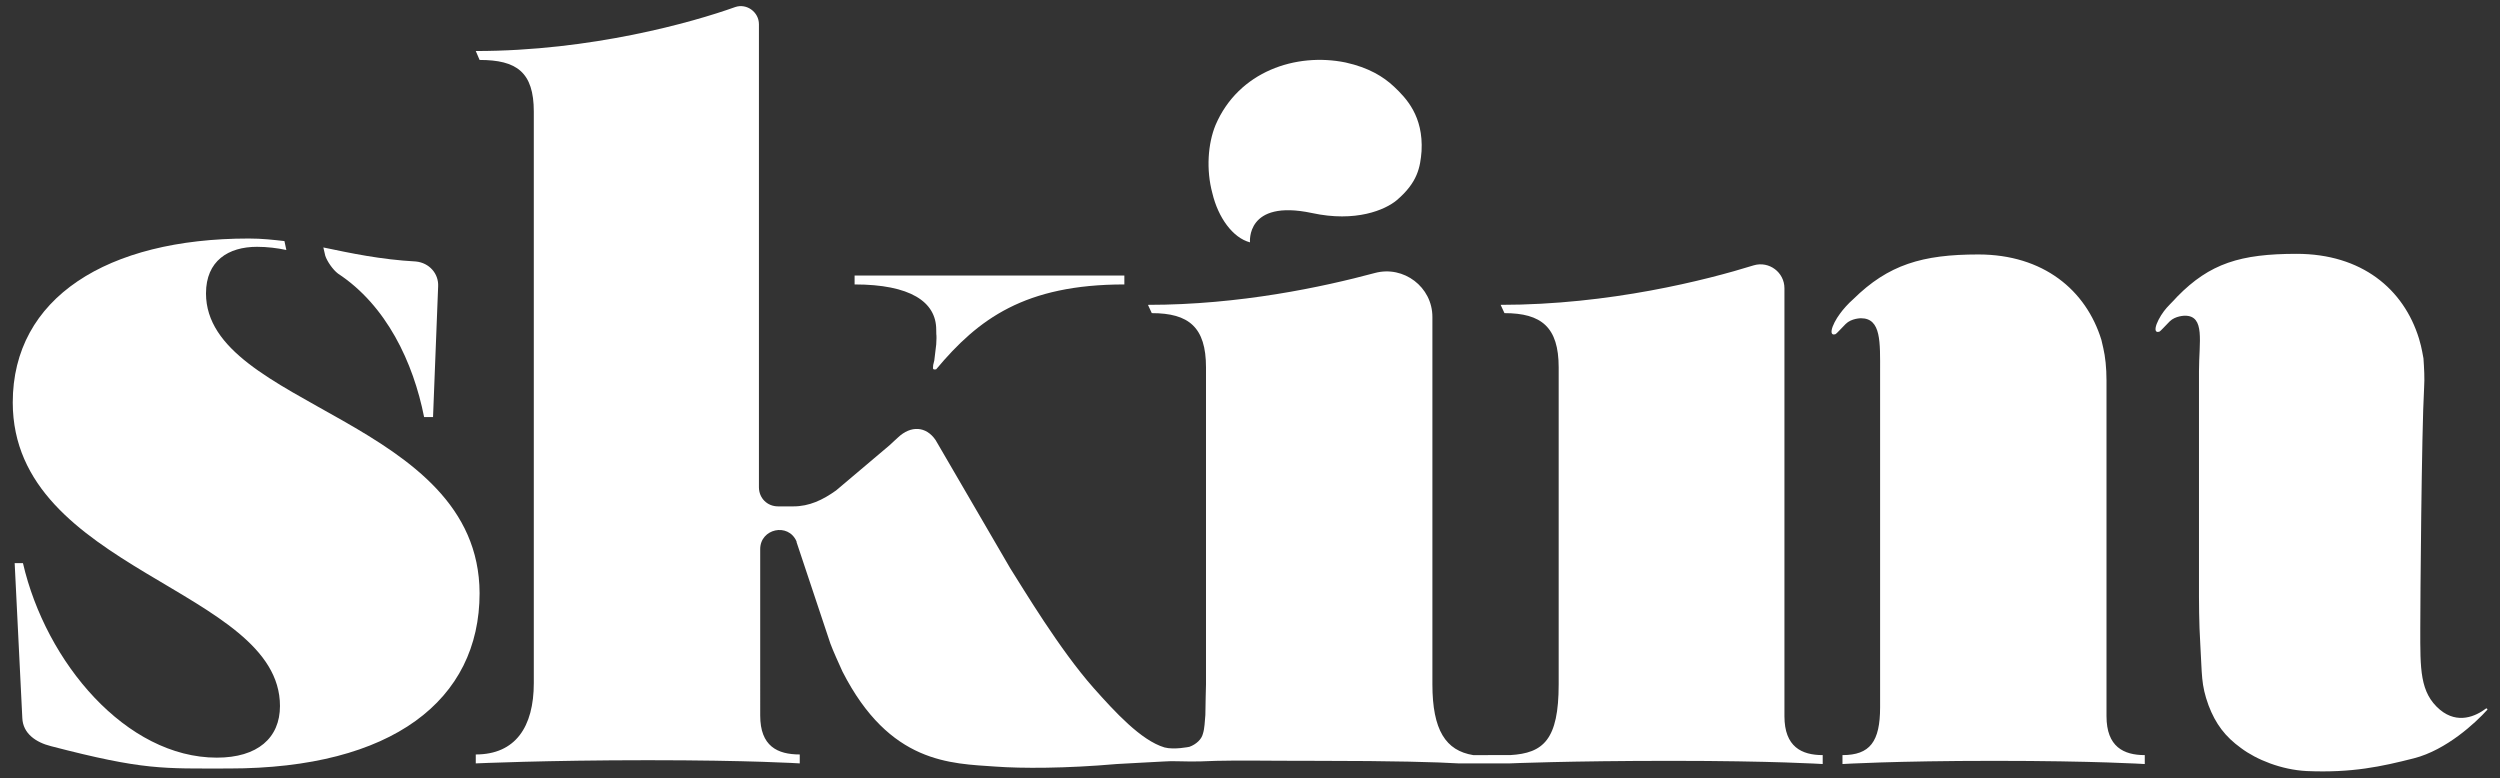 <svg version="1.1" id="レイヤー_1" xmlns="http://www.w3.org/2000/svg" x="0" y="0" viewBox="0 0 392 122" style="enable-background:new 0 0 392 122" xml:space="preserve"><rect x="0" y="0" width="392" height="122" fill="#333333" stroke="none"/><style>.st0{fill:#fff}</style><path class="st0" d="M279.8 112.3V45.2c0-2.5-2.4-4.3-4.8-3.6-7.4 2.3-22.6 6.2-39.7 6.2l.6 1.3c5.8 0 8.5 2.2 8.5 8.5v49.7c0 8.7-2.4 10.8-7.6 11.1H231c-4.3-.7-6.4-3.9-6.4-11.1V49.7c0-4.7-4.5-8.1-9-6.9-8.2 2.2-21.2 5-35.6 5l.6 1.3c5.8 0 8.5 2.2 8.5 8.5v49.7s-.1 3.8-.1 4.8c-.1 1-.1 2.1-.4 3-.2.8-1 1.6-2.1 2 0 0-2.4.5-3.9.1-3.7-1.1-7.8-5.6-11.1-9.3-5.4-6.1-11-15.5-13.1-18.8L146.7 69c-1.5-2.2-3.9-2.3-5.9-.4-.3.3-.8.7-1.3 1.2l-8.4 7.1c-2.1 1.5-4.2 2.5-6.7 2.5H122c-1.7 0-3-1.3-3-3V3.8c0-1.9-1.9-3.3-3.7-2.7C108.6 3.5 92.7 8 74.6 8l.6 1.4c5.8 0 8.5 1.9 8.5 8.1v89.6c0 6.9-2.9 11.2-9.1 11.2v1.4s11-.5 27-.5c16.1 0 23.8.5 23.8.5v-1.4c-3.5 0-6.2-1.3-6.2-6.1V86.1c0-3.2 4.4-4.2 5.7-1.2v.1l5.3 15.9c.4 1.1 1.4 3.3 1.9 4.4 7.4 14.5 17 14.4 24 14.9 4.1.3 11 .3 19-.4 1.5-.1 5.8-.3 7.4-.4 1.4-.1 2.4 0 4.1 0 1.3 0 1.7 0 4.1-.1 4.6-.1 6.1 0 16.1 0 11.5 0 18.7.2 21.9.4h8s9.3-.4 25.3-.4c16.1 0 23.8.5 23.8.5v-1.4c-3.3 0-6-1.3-6-6.1zm50.5 0V59.7c0-2.1-.2-3.8-.5-5.1l-.3-1.3c-2.4-7.8-9.1-13.4-19.3-13.4-8.8 0-14.1 1.6-19.6 7-.8.7-1.6 1.6-2.1 2.3-.6.8-1.2 1.9-1.3 2.6-.1.7.3.7.6.6.2-.1.8-.8 1.6-1.6.9-.9 2.4-.9 2.4-.9 3.2 0 3 3.8 3 8.4v52.6c0 5.4-1.6 7.5-5.9 7.5v1.4s8.1-.5 23.8-.5c15.8 0 23.6.5 23.6.5v-1.4c-3.3 0-6-1.3-6-6.1zm59.5-1.2c-1.6 1.2-4.4 2.5-7.2.2-3.2-2.7-3.1-6.4-3.1-12.7 0-4 .2-30.9.6-37.8.1-1.5 0-3.1-.1-4.6-.1-.7-.3-1.5-.4-2l-.3-1.1c-2.4-7.8-9-13.3-19.2-13.3-8.8 0-13.6 1.5-18.7 6.7-.7.8-1.6 1.6-2.1 2.3-.6.8-1.2 1.9-1.3 2.6-.1.7.3.7.6.6.2-.1.8-.8 1.6-1.6.9-.9 2.4-.9 2.4-.9 3.2 0 2.2 4.1 2.2 8.7v35.4s0 4.3.2 7.3c.3 5 .1 6.4 1.3 9.7 1.1 2.9 2.6 4.9 5.1 6.7 2.4 1.8 6.3 3.4 10.3 3.6 7.1.3 11.7-.7 16.8-2 5.1-1.3 9.7-5.6 11.5-7.6.1-.1-.1-.3-.2-.2z"/><path class="st0" d="M146.8 51.7c0 1.4.1.4 0 2.3l-.3 2.5c-.2.8-.2.8-.2 1.1-.1.5.5.3.5.3 6.6-7.9 13.9-13.3 29.5-13.3v-1.4H134v1.4c8.7 0 12.8 2.7 12.8 7.1zM196 38s-.7-6.8 9.7-4.6c6.9 1.5 11.5-.5 13.3-2 3.3-2.8 3.7-5.2 3.9-7.7.3-5.5-2.4-8.3-4.3-10.1-1.7-1.6-4-3-7.6-3.8-7.8-1.6-16.8 1.4-20.4 9.8-1.2 2.9-1.5 7-.5 10.7.9 3.8 3.2 7 5.9 7.7zM53 42.9c7.6 5 11.8 13.9 13.5 22.5h1.4l.8-20.5c.1-2-1.4-3.7-3.5-3.9-5.5-.3-10.2-1.3-14.5-2.2l.3 1.3c.3.9 1.2 2.2 2 2.8zM32.3 46c0-5.1 3.5-7.3 8-7.3 1.6 0 3.2.2 4.6.5l-.3-1.4c-1.8-.2-3.5-.4-5.6-.4-22.2 0-37 9.3-37 25.7 0 26.4 41.9 29.2 41.9 47.6 0 5-3.5 8.1-9.9 8.1-14.2 0-26.8-14.9-30.4-30.5H2.3l1.2 24.3c.1 2.4 2.1 3.8 4.5 4.4 14.6 3.8 17.5 3.5 27.9 3.5 25.6 0 39.3-10.7 39.3-27.5-.1-27.3-42.9-29.2-42.9-47z"/></svg>